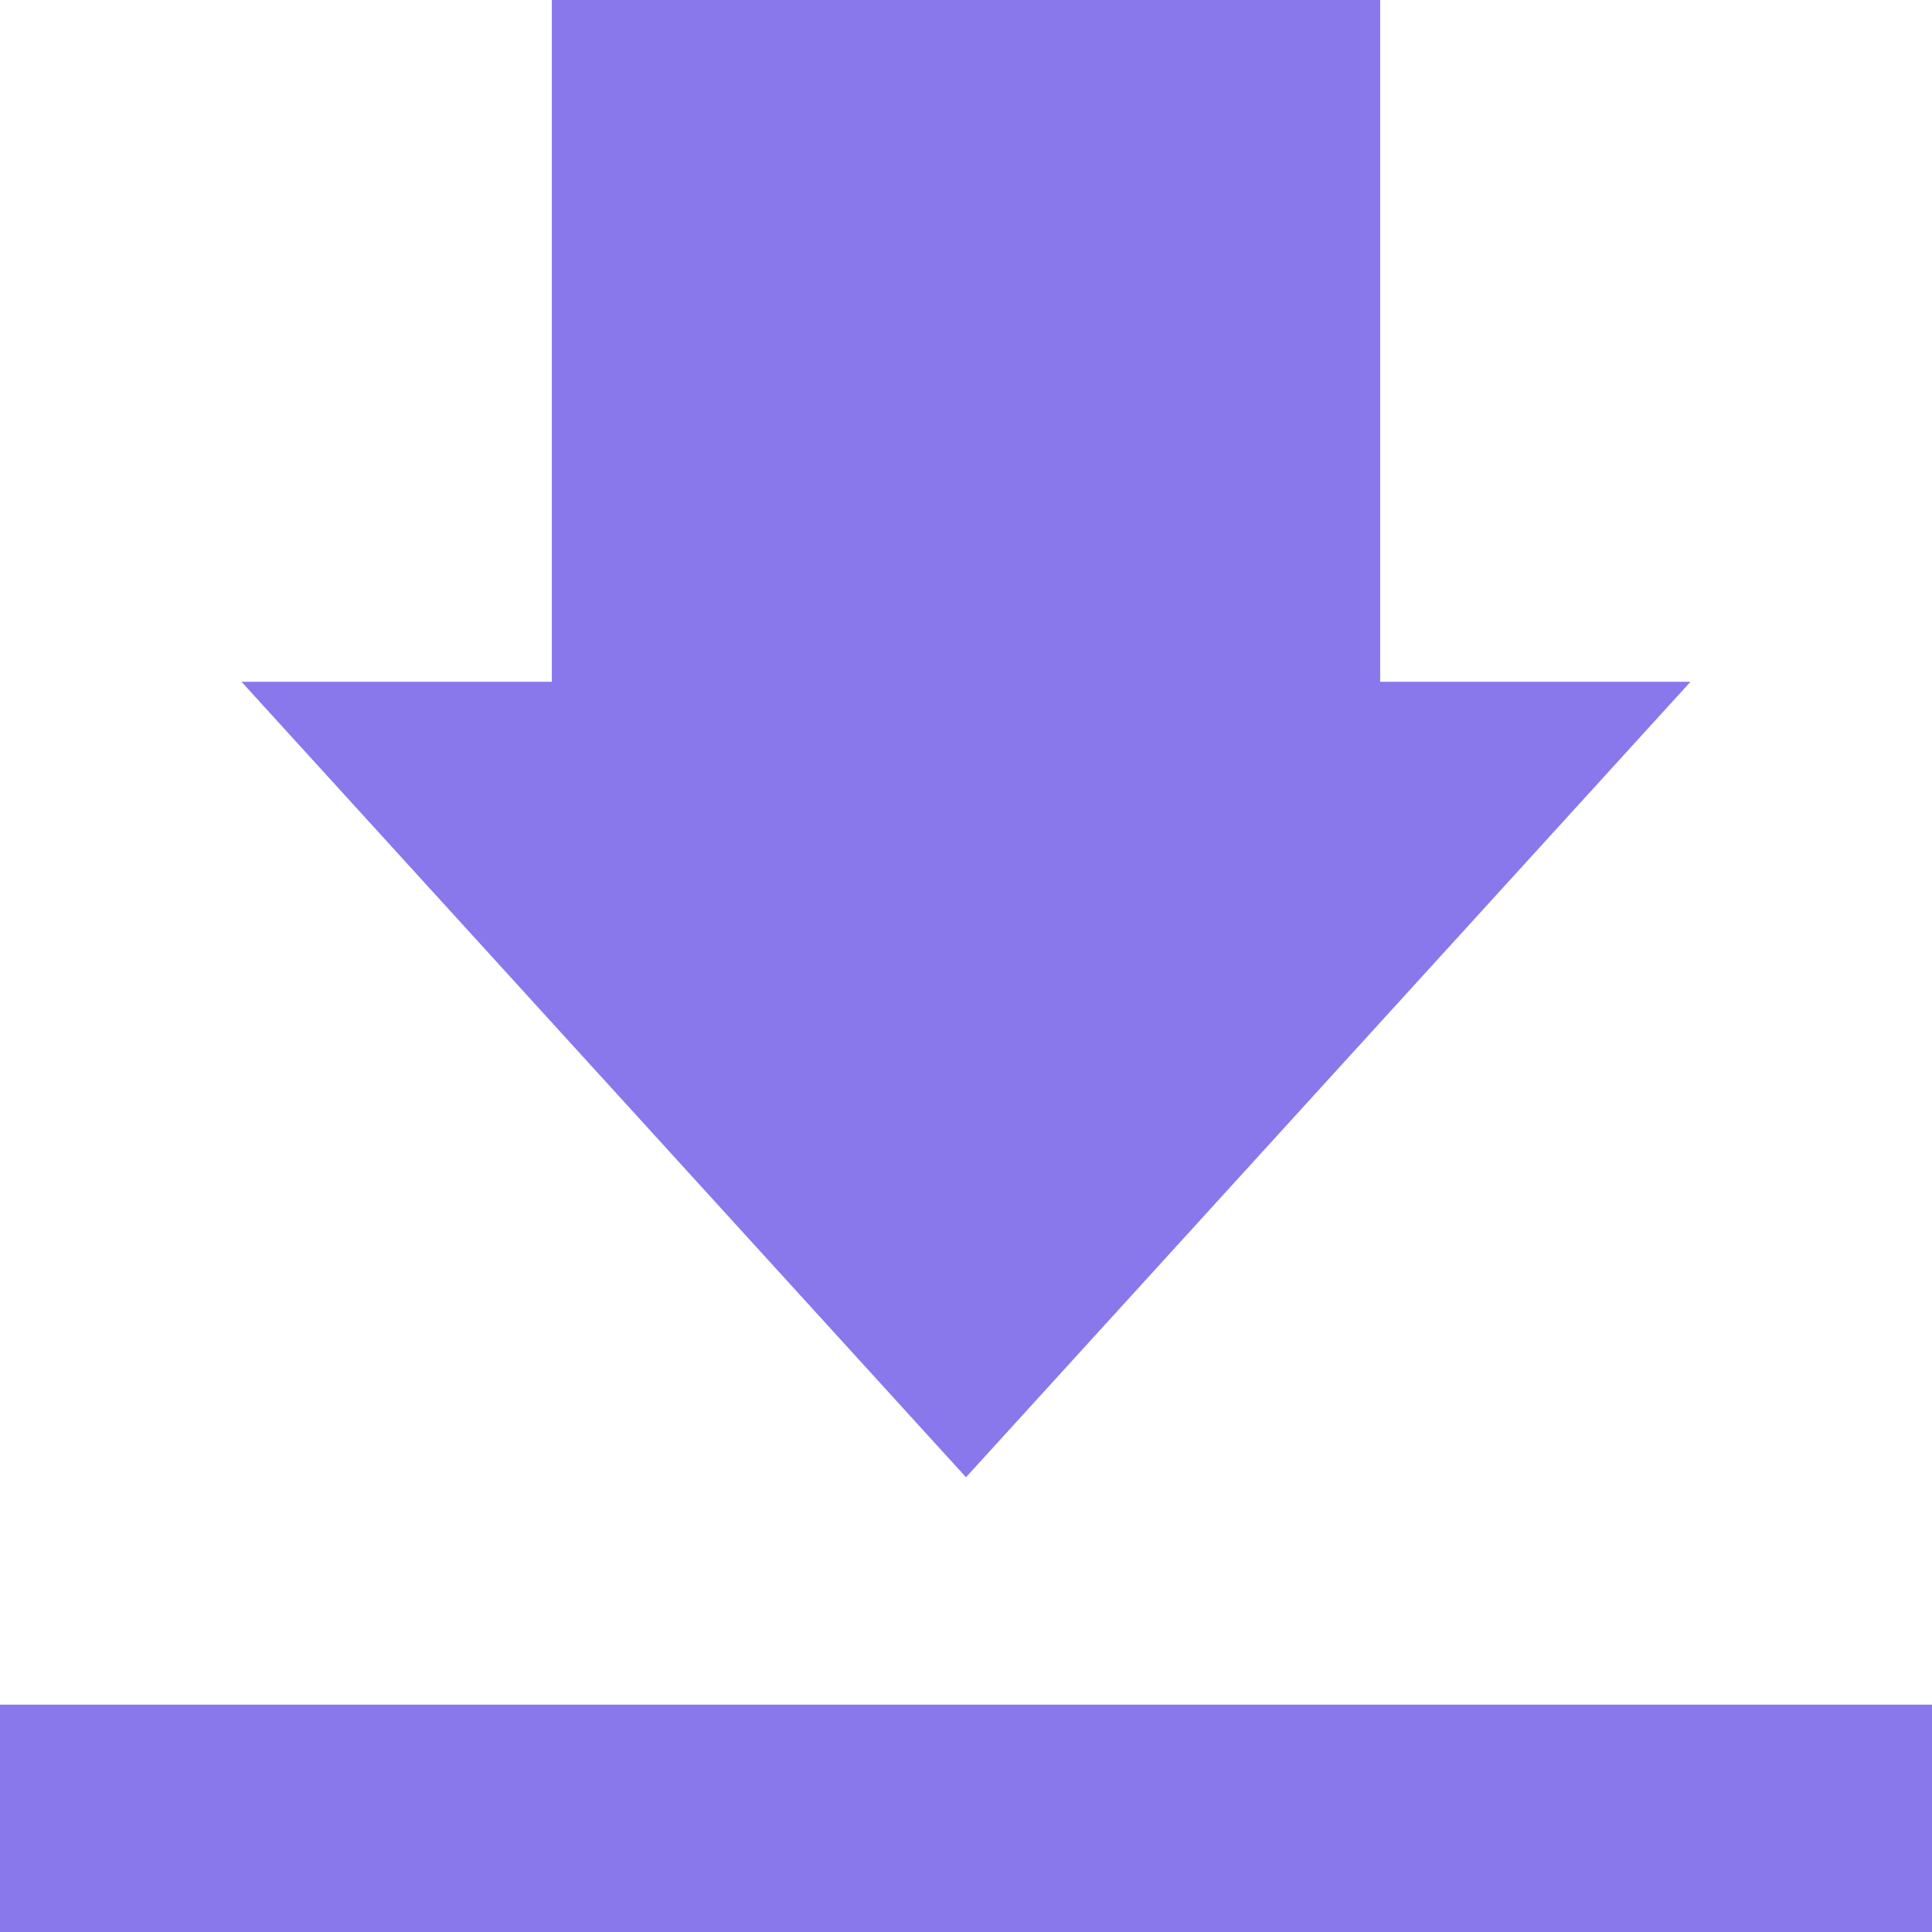 <svg xmlns="http://www.w3.org/2000/svg" width="16" height="16" viewBox="0 0 16 16">
  <g id="heart" transform="translate(-22.332 -563)">
    <path id="Icon_ionic-md-download" data-name="Icon ionic-md-download" d="M20.75,10.146H18.18V4.5H11.32v5.646H8.75l6,6.588Zm-14,8.471V20.5h16V18.617Z" transform="translate(15.582 558.5)" fill="#8878eb"/>
  </g>
</svg>
